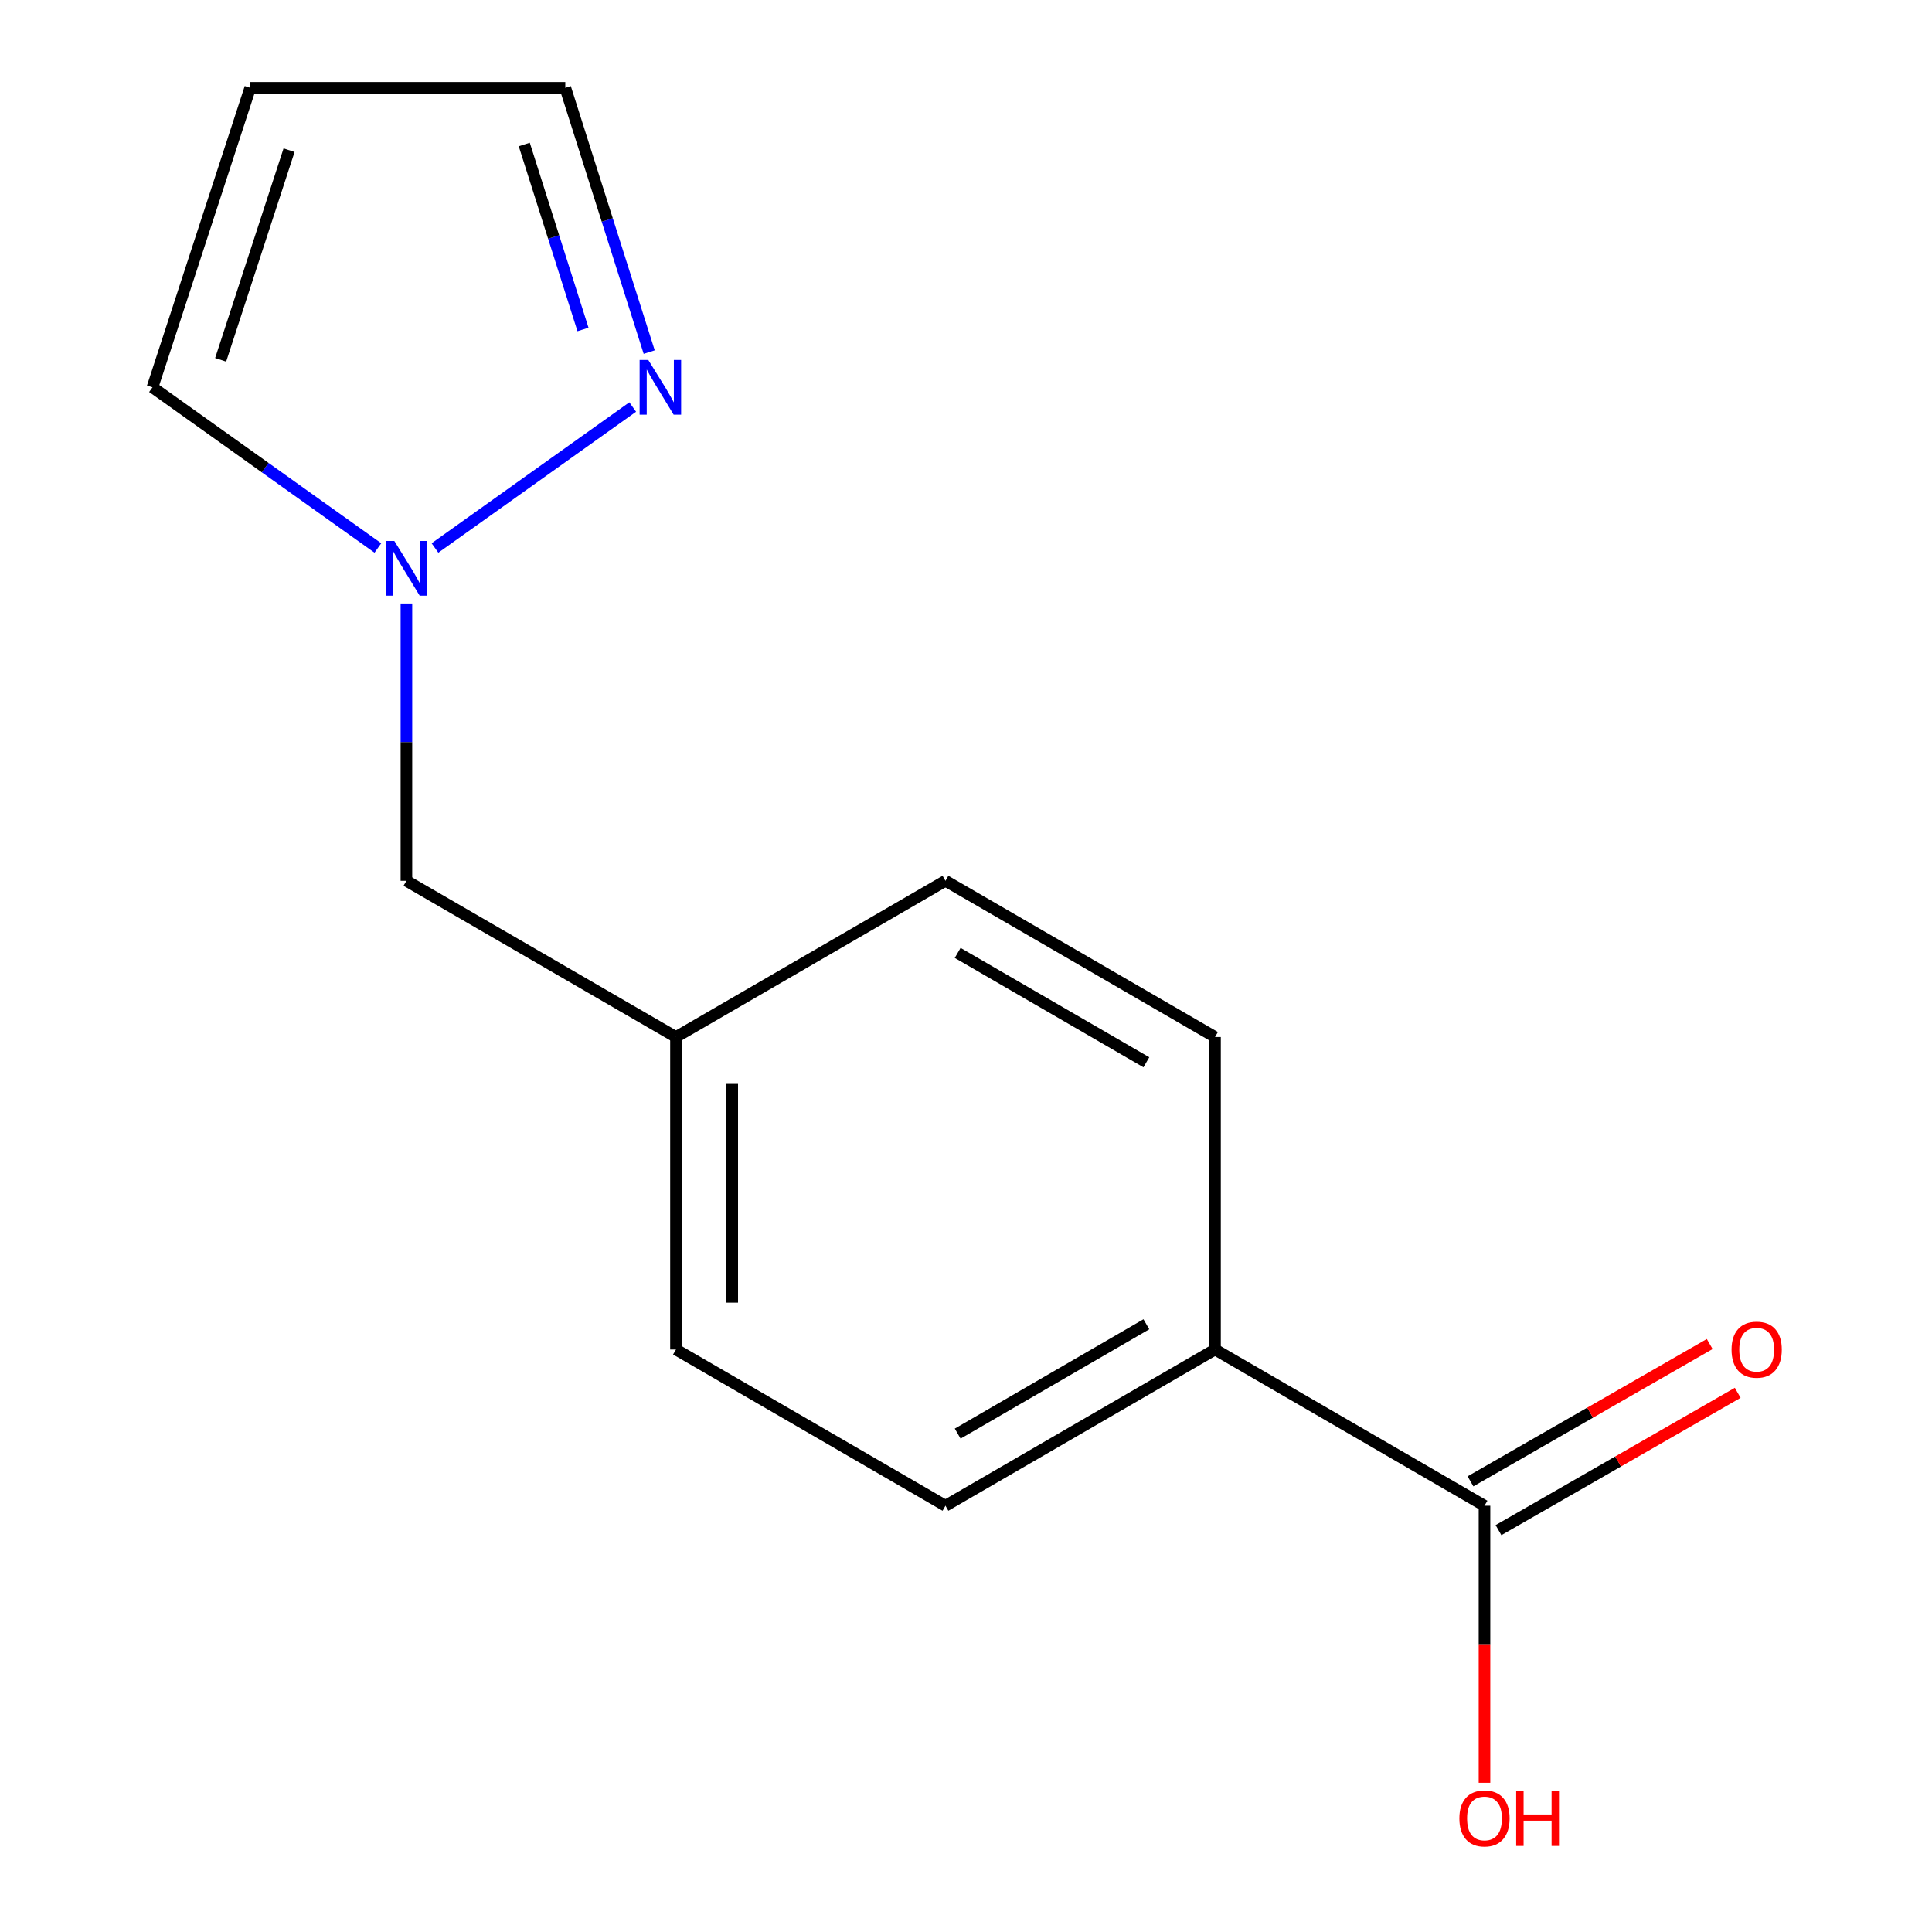 <?xml version='1.0' encoding='iso-8859-1'?>
<svg version='1.1' baseProfile='full'
              xmlns='http://www.w3.org/2000/svg'
                      xmlns:rdkit='http://www.rdkit.org/xml'
                      xmlns:xlink='http://www.w3.org/1999/xlink'
                  xml:space='preserve'
width='1000px' height='1000px' viewBox='0 0 1000 1000'>
<!-- END OF HEADER -->
<rect style='opacity:1.0;fill:#FFFFFF;stroke:none' width='1000' height='1000' x='0' y='0'> </rect>
<path class='bond-0' d='M 225.139,283.627 L 327.487,210.679' style='fill:none;fill-rule:evenodd;stroke:#0000FF;stroke-width:6px;stroke-linecap:butt;stroke-linejoin:miter;stroke-opacity:1' />
<path class='bond-4' d='M 195.588,283.626 L 137.261,242.049' style='fill:none;fill-rule:evenodd;stroke:#0000FF;stroke-width:6px;stroke-linecap:butt;stroke-linejoin:miter;stroke-opacity:1' />
<path class='bond-4' d='M 137.261,242.049 L 78.934,200.472' style='fill:none;fill-rule:evenodd;stroke:#000000;stroke-width:6px;stroke-linecap:butt;stroke-linejoin:miter;stroke-opacity:1' />
<path class='bond-7' d='M 210.363,312.362 L 210.363,384.133' style='fill:none;fill-rule:evenodd;stroke:#0000FF;stroke-width:6px;stroke-linecap:butt;stroke-linejoin:miter;stroke-opacity:1' />
<path class='bond-7' d='M 210.363,384.133 L 210.363,455.905' style='fill:none;fill-rule:evenodd;stroke:#000000;stroke-width:6px;stroke-linecap:butt;stroke-linejoin:miter;stroke-opacity:1' />
<path class='bond-6' d='M 336.023,182.246 L 314.309,113.85' style='fill:none;fill-rule:evenodd;stroke:#0000FF;stroke-width:6px;stroke-linecap:butt;stroke-linejoin:miter;stroke-opacity:1' />
<path class='bond-6' d='M 314.309,113.85 L 292.596,45.455' style='fill:none;fill-rule:evenodd;stroke:#000000;stroke-width:6px;stroke-linecap:butt;stroke-linejoin:miter;stroke-opacity:1' />
<path class='bond-6' d='M 301.754,170.538 L 286.554,122.661' style='fill:none;fill-rule:evenodd;stroke:#0000FF;stroke-width:6px;stroke-linecap:butt;stroke-linejoin:miter;stroke-opacity:1' />
<path class='bond-6' d='M 286.554,122.661 L 271.355,74.785' style='fill:none;fill-rule:evenodd;stroke:#000000;stroke-width:6px;stroke-linecap:butt;stroke-linejoin:miter;stroke-opacity:1' />
<path class='bond-1' d='M 768.373,779.367 L 628.887,698.51' style='fill:none;fill-rule:evenodd;stroke:#000000;stroke-width:6px;stroke-linecap:butt;stroke-linejoin:miter;stroke-opacity:1' />
<path class='bond-5' d='M 775.621,791.995 L 837.529,756.462' style='fill:none;fill-rule:evenodd;stroke:#000000;stroke-width:6px;stroke-linecap:butt;stroke-linejoin:miter;stroke-opacity:1' />
<path class='bond-5' d='M 837.529,756.462 L 899.438,720.93' style='fill:none;fill-rule:evenodd;stroke:#FF0000;stroke-width:6px;stroke-linecap:butt;stroke-linejoin:miter;stroke-opacity:1' />
<path class='bond-5' d='M 761.125,766.739 L 823.033,731.206' style='fill:none;fill-rule:evenodd;stroke:#000000;stroke-width:6px;stroke-linecap:butt;stroke-linejoin:miter;stroke-opacity:1' />
<path class='bond-5' d='M 823.033,731.206 L 884.942,695.674' style='fill:none;fill-rule:evenodd;stroke:#FF0000;stroke-width:6px;stroke-linecap:butt;stroke-linejoin:miter;stroke-opacity:1' />
<path class='bond-10' d='M 768.373,779.367 L 768.373,851.066' style='fill:none;fill-rule:evenodd;stroke:#000000;stroke-width:6px;stroke-linecap:butt;stroke-linejoin:miter;stroke-opacity:1' />
<path class='bond-10' d='M 768.373,851.066 L 768.373,922.766' style='fill:none;fill-rule:evenodd;stroke:#FF0000;stroke-width:6px;stroke-linecap:butt;stroke-linejoin:miter;stroke-opacity:1' />
<path class='bond-2' d='M 129.522,45.455 L 78.934,200.472' style='fill:none;fill-rule:evenodd;stroke:#000000;stroke-width:6px;stroke-linecap:butt;stroke-linejoin:miter;stroke-opacity:1' />
<path class='bond-2' d='M 149.617,77.741 L 114.206,186.253' style='fill:none;fill-rule:evenodd;stroke:#000000;stroke-width:6px;stroke-linecap:butt;stroke-linejoin:miter;stroke-opacity:1' />
<path class='bond-14' d='M 129.522,45.455 L 292.596,45.455' style='fill:none;fill-rule:evenodd;stroke:#000000;stroke-width:6px;stroke-linecap:butt;stroke-linejoin:miter;stroke-opacity:1' />
<path class='bond-3' d='M 628.887,698.51 L 489.368,779.367' style='fill:none;fill-rule:evenodd;stroke:#000000;stroke-width:6px;stroke-linecap:butt;stroke-linejoin:miter;stroke-opacity:1' />
<path class='bond-3' d='M 593.357,685.443 L 495.694,742.043' style='fill:none;fill-rule:evenodd;stroke:#000000;stroke-width:6px;stroke-linecap:butt;stroke-linejoin:miter;stroke-opacity:1' />
<path class='bond-15' d='M 628.887,698.51 L 628.887,536.762' style='fill:none;fill-rule:evenodd;stroke:#000000;stroke-width:6px;stroke-linecap:butt;stroke-linejoin:miter;stroke-opacity:1' />
<path class='bond-11' d='M 210.363,455.905 L 349.882,536.762' style='fill:none;fill-rule:evenodd;stroke:#000000;stroke-width:6px;stroke-linecap:butt;stroke-linejoin:miter;stroke-opacity:1' />
<path class='bond-8' d='M 489.368,779.367 L 349.882,698.51' style='fill:none;fill-rule:evenodd;stroke:#000000;stroke-width:6px;stroke-linecap:butt;stroke-linejoin:miter;stroke-opacity:1' />
<path class='bond-9' d='M 628.887,536.762 L 489.368,455.905' style='fill:none;fill-rule:evenodd;stroke:#000000;stroke-width:6px;stroke-linecap:butt;stroke-linejoin:miter;stroke-opacity:1' />
<path class='bond-9' d='M 593.357,549.829 L 495.694,493.229' style='fill:none;fill-rule:evenodd;stroke:#000000;stroke-width:6px;stroke-linecap:butt;stroke-linejoin:miter;stroke-opacity:1' />
<path class='bond-12' d='M 349.882,536.762 L 489.368,455.905' style='fill:none;fill-rule:evenodd;stroke:#000000;stroke-width:6px;stroke-linecap:butt;stroke-linejoin:miter;stroke-opacity:1' />
<path class='bond-13' d='M 349.882,536.762 L 349.882,698.51' style='fill:none;fill-rule:evenodd;stroke:#000000;stroke-width:6px;stroke-linecap:butt;stroke-linejoin:miter;stroke-opacity:1' />
<path class='bond-13' d='M 379.002,561.025 L 379.002,674.247' style='fill:none;fill-rule:evenodd;stroke:#000000;stroke-width:6px;stroke-linecap:butt;stroke-linejoin:miter;stroke-opacity:1' />
<path  class='atom-0' d='M 204.103 279.998
L 213.383 294.998
Q 214.303 296.478, 215.783 299.158
Q 217.263 301.838, 217.343 301.998
L 217.343 279.998
L 221.103 279.998
L 221.103 308.318
L 217.223 308.318
L 207.263 291.918
Q 206.103 289.998, 204.863 287.798
Q 203.663 285.598, 203.303 284.918
L 203.303 308.318
L 199.623 308.318
L 199.623 279.998
L 204.103 279.998
' fill='#0000FF'/>
<path  class='atom-1' d='M 335.549 186.312
L 344.829 201.312
Q 345.749 202.792, 347.229 205.472
Q 348.709 208.152, 348.789 208.312
L 348.789 186.312
L 352.549 186.312
L 352.549 214.632
L 348.669 214.632
L 338.709 198.232
Q 337.549 196.312, 336.309 194.112
Q 335.109 191.912, 334.749 191.232
L 334.749 214.632
L 331.069 214.632
L 331.069 186.312
L 335.549 186.312
' fill='#0000FF'/>
<path  class='atom-6' d='M 896.251 698.59
Q 896.251 691.79, 899.611 687.99
Q 902.971 684.19, 909.251 684.19
Q 915.531 684.19, 918.891 687.99
Q 922.251 691.79, 922.251 698.59
Q 922.251 705.47, 918.851 709.39
Q 915.451 713.27, 909.251 713.27
Q 903.011 713.27, 899.611 709.39
Q 896.251 705.51, 896.251 698.59
M 909.251 710.07
Q 913.571 710.07, 915.891 707.19
Q 918.251 704.27, 918.251 698.59
Q 918.251 693.03, 915.891 690.23
Q 913.571 687.39, 909.251 687.39
Q 904.931 687.39, 902.571 690.19
Q 900.251 692.99, 900.251 698.59
Q 900.251 704.31, 902.571 707.19
Q 904.931 710.07, 909.251 710.07
' fill='#FF0000'/>
<path  class='atom-11' d='M 755.373 941.21
Q 755.373 934.41, 758.733 930.61
Q 762.093 926.81, 768.373 926.81
Q 774.653 926.81, 778.013 930.61
Q 781.373 934.41, 781.373 941.21
Q 781.373 948.09, 777.973 952.01
Q 774.573 955.89, 768.373 955.89
Q 762.133 955.89, 758.733 952.01
Q 755.373 948.13, 755.373 941.21
M 768.373 952.69
Q 772.693 952.69, 775.013 949.81
Q 777.373 946.89, 777.373 941.21
Q 777.373 935.65, 775.013 932.85
Q 772.693 930.01, 768.373 930.01
Q 764.053 930.01, 761.693 932.81
Q 759.373 935.61, 759.373 941.21
Q 759.373 946.93, 761.693 949.81
Q 764.053 952.69, 768.373 952.69
' fill='#FF0000'/>
<path  class='atom-11' d='M 784.773 927.13
L 788.613 927.13
L 788.613 939.17
L 803.093 939.17
L 803.093 927.13
L 806.933 927.13
L 806.933 955.45
L 803.093 955.45
L 803.093 942.37
L 788.613 942.37
L 788.613 955.45
L 784.773 955.45
L 784.773 927.13
' fill='#FF0000'/>
</svg>
